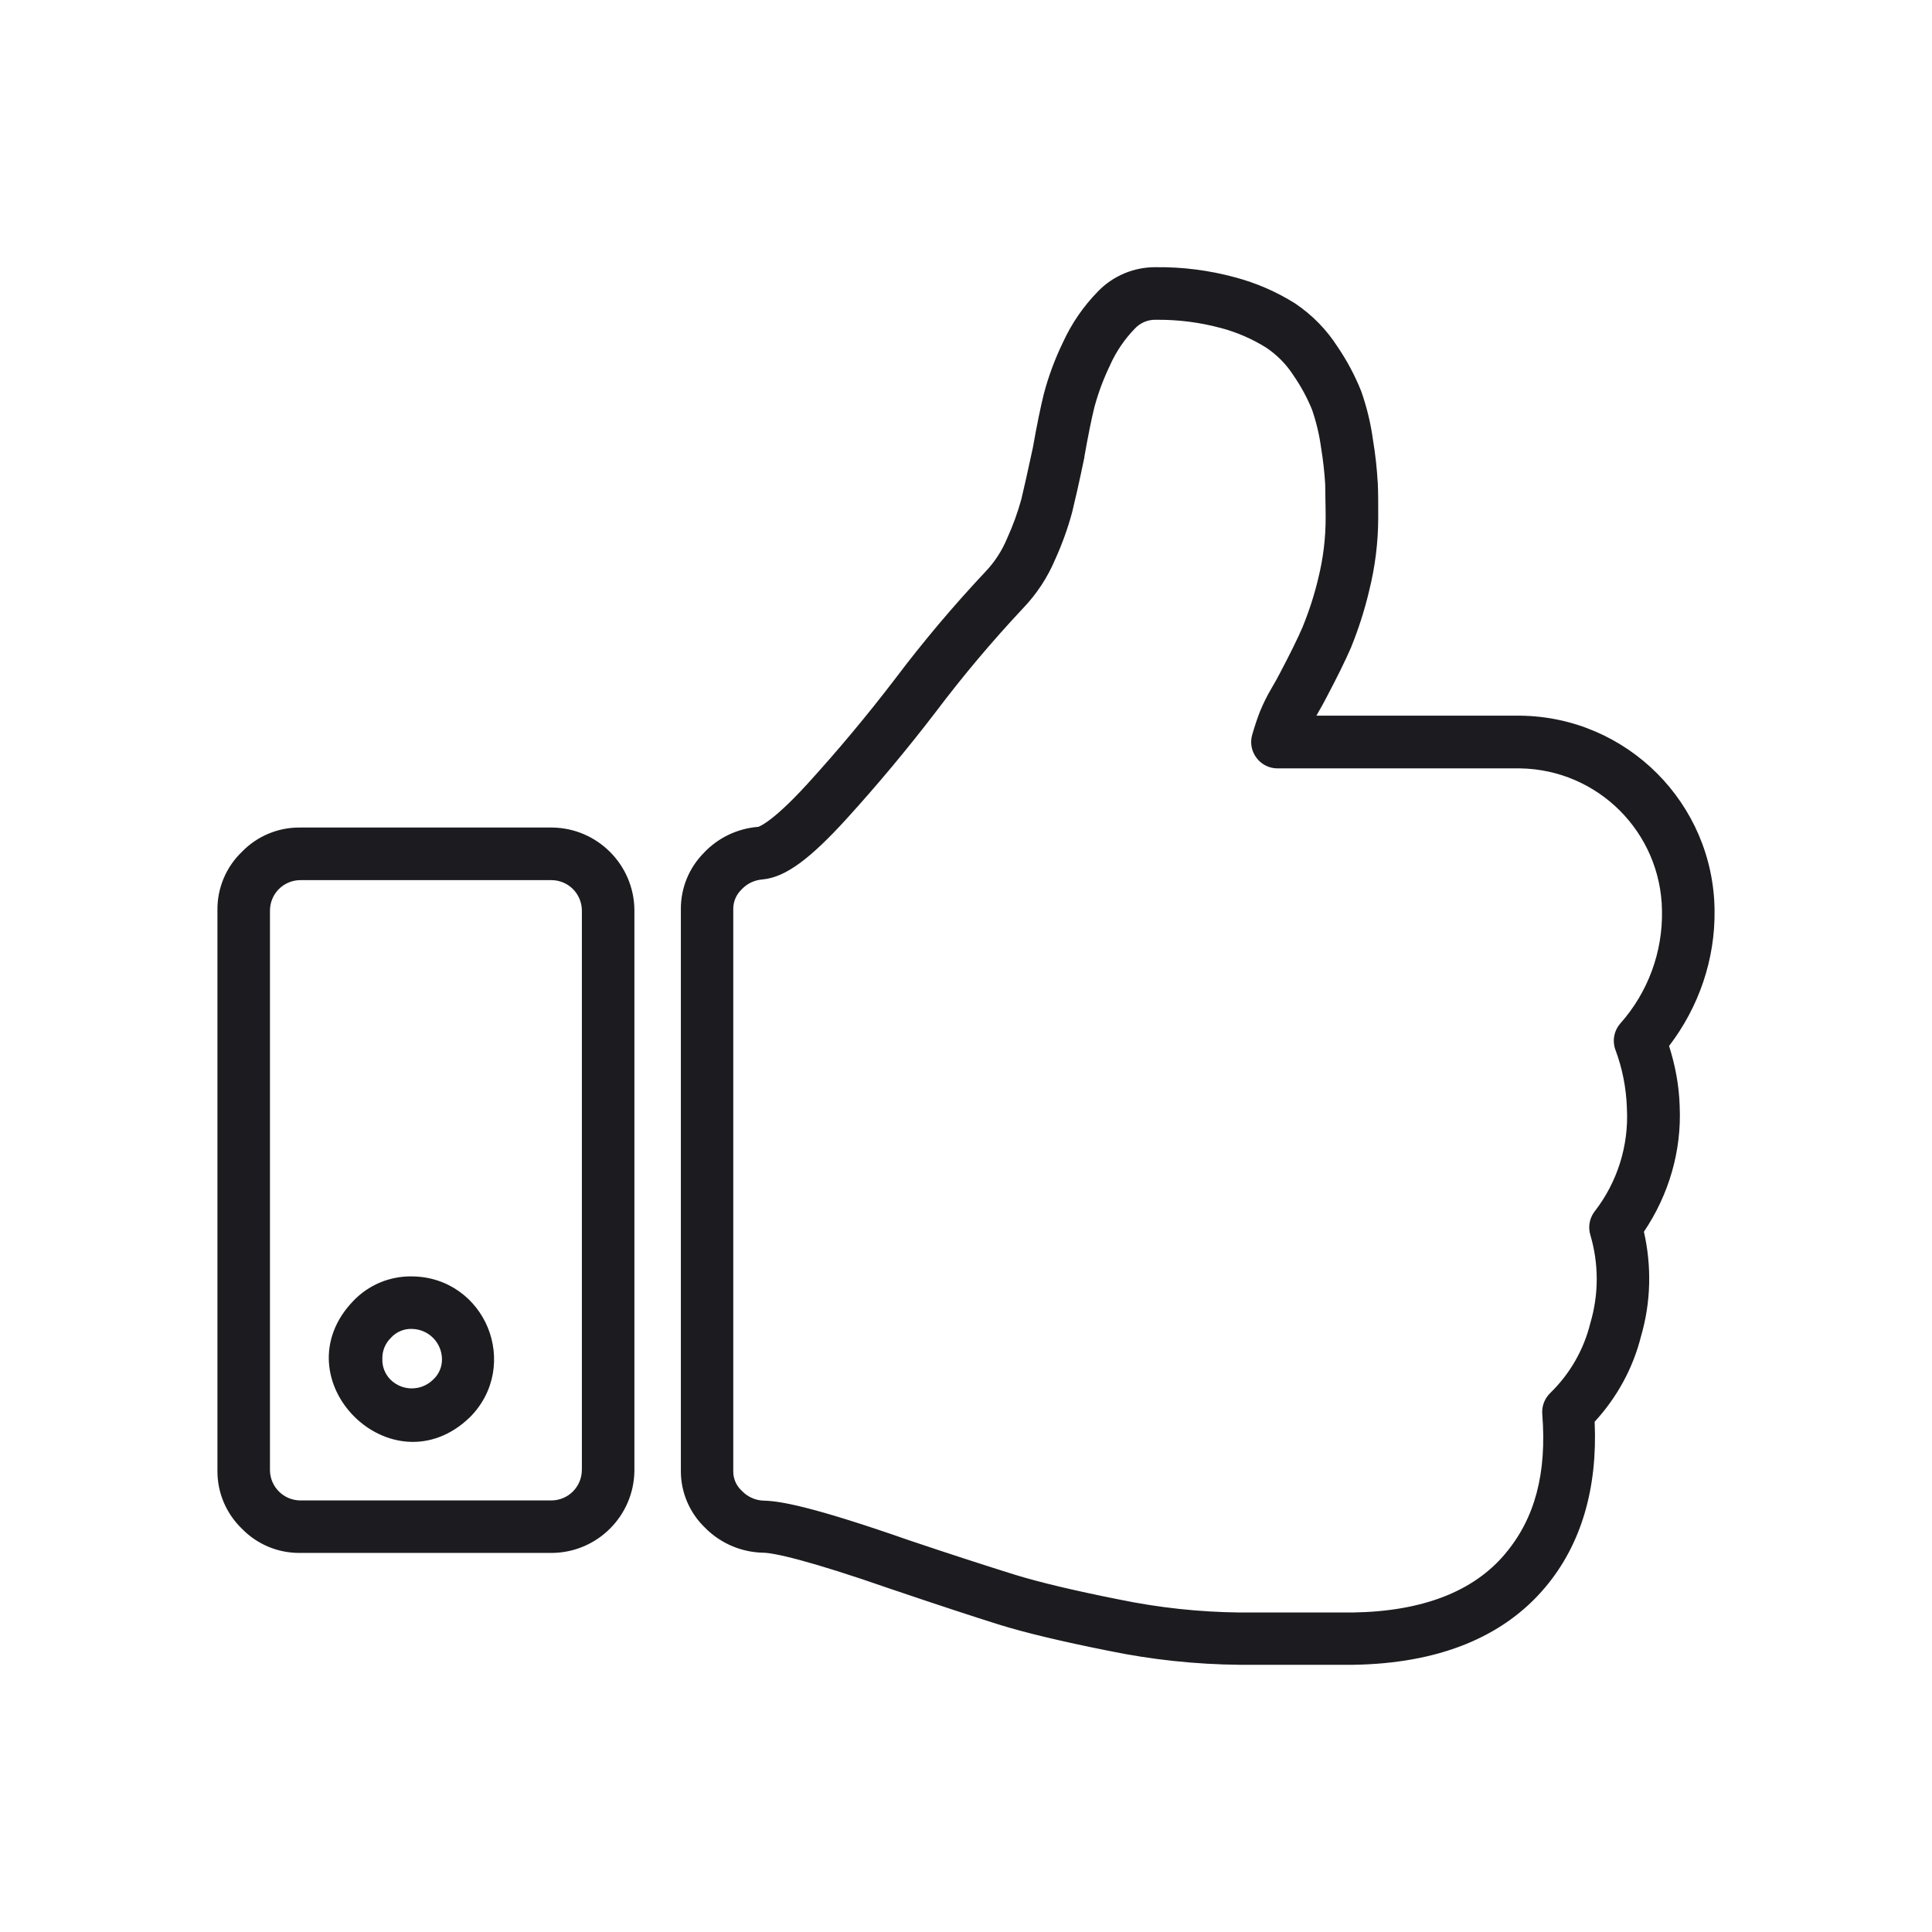 <?xml version="1.0" encoding="UTF-8" standalone="no"?>
<svg
   width="90"
   height="90"
   fill="none"
   version="1.1"
   id="svg11"
   sodipodi:docname="icon1.svg"
   inkscape:version="1.1 (c68e22c387, 2021-05-23)"
   xmlns:inkscape="http://www.inkscape.org/namespaces/inkscape"
   xmlns:sodipodi="http://sodipodi.sourceforge.net/DTD/sodipodi-0.dtd"
   xmlns="http://www.w3.org/2000/svg"
   xmlns:svg="http://www.w3.org/2000/svg">
  <defs
     id="defs15" />
  <sodipodi:namedview
     id="namedview13"
     pagecolor="#ffffff"
     bordercolor="#666666"
     borderopacity="1.0"
     inkscape:pageshadow="2"
     inkscape:pageopacity="0.0"
     inkscape:pagecheckerboard="0"
     showgrid="false"
     inkscape:zoom="6.5149254"
     inkscape:cx="40.829324"
     inkscape:cy="83.57732"
     inkscape:window-width="2560"
     inkscape:window-height="1411"
     inkscape:window-x="7191"
     inkscape:window-y="-9"
     inkscape:window-maximized="1"
     inkscape:current-layer="svg11" />
  <mask
     id="a"
     maskUnits="userSpaceOnUse"
     x="-.072"
     y=".233"
     width="71"
     height="66"
     fill="#000000">
    <path
       fill="#ffffff"
       d="m -0.072,0.233 h 71 v 66 h -71 z"
       id="path2" />
    <path
       d="m 67.94,37.168 a 9.9,9.9 0 0 0 2.132,-6.28 8.861,8.861 0 0 0 -8.756,-8.76 h -9.992 c 0.071,-0.15 0.16,-0.308 0.262,-0.49 0.21,-0.36 0.348,-0.615 0.425,-0.766 0.499,-0.943 0.887,-1.734 1.155,-2.35 0.339,-0.837 0.614,-1.7 0.822,-2.578 0.274,-1.088 0.413,-2.205 0.416,-3.327 0,-0.616 0,-1.176 -0.021,-1.62 A 18.22,18.22 0 0 0 54.167,9.051 11.259,11.259 0 0 0 53.631,6.824 10.474,10.474 0 0 0 52.556,4.804 6.647,6.647 0 0 0 50.668,2.875 9.89,9.89 0 0 0 47.964,1.7 13.14,13.14 0 0 0 44.342,1.235 a 3.404,3.404 0 0 0 -2.489,1.047 8.053,8.053 0 0 0 -1.574,2.3 12.94,12.94 0 0 0 -0.853,2.29 c -0.154,0.615 -0.33,1.471 -0.52,2.537 -0.25,1.164 -0.428,1.956 -0.542,2.427 a 12.517,12.517 0 0 1 -0.666,1.83 5.367,5.367 0 0 1 -1.078,1.663 59.85,59.85 0 0 0 -4.2,4.986 74.973,74.973 0 0 1 -4.073,4.88 c -1.848,2.023 -2.464,2.106 -2.491,2.109 a 3.592,3.592 0 0 0 -2.344,1.112 3.388,3.388 0 0 0 -0.995,2.42 v 26.16 a 3.35,3.35 0 0 0 1.053,2.463 3.622,3.622 0 0 0 2.464,1.06 c 0.589,0 2.135,0.332 6.179,1.746 2.156,0.73 3.779,1.26 4.928,1.62 1.149,0.36 2.904,0.78 5.051,1.207 1.993,0.413 4.02,0.63 6.055,0.65 h 5.28 c 3.88,-0.058 6.819,-1.232 8.731,-3.51 1.657,-1.972 2.409,-4.538 2.242,-7.627 a 8.895,8.895 0 0 0 2.156,-3.945 9.406,9.406 0 0 0 0.12,-4.84 9.378,9.378 0 0 0 1.67,-5.79 9.936,9.936 0 0 0 -0.505,-2.86 z m -1.733,-0.807 a 0.923,0.923 0 0 0 -0.179,0.906 c 0.338,0.897 0.527,1.844 0.56,2.802 v 0.04 a 7.497,7.497 0 0 1 -1.567,4.996 0.924,0.924 0 0 0 -0.148,0.826 7.521,7.521 0 0 1 0,4.272 7.084,7.084 0 0 1 -1.943,3.388 0.925,0.925 0 0 0 -0.287,0.742 c 0.225,2.821 -0.357,5.02 -1.786,6.718 -1.54,1.847 -4.026,2.805 -7.334,2.855 H 48.25 A 29.42,29.42 0 0 1 42.555,63.29 c -2.082,-0.413 -3.72,-0.804 -4.866,-1.158 a 238.699,238.699 0 0 1 -4.885,-1.59 c -4.62,-1.617 -6.049,-1.83 -6.717,-1.848 A 1.759,1.759 0 0 1 24.855,58.158 1.518,1.518 0 0 1 24.359,57.007 V 30.848 A 1.539,1.539 0 0 1 24.83,29.715 1.768,1.768 0 0 1 26,29.157 c 0.924,-0.08 2.07,-0.924 3.696,-2.707 a 76.555,76.555 0 0 0 4.168,-4.993 59.026,59.026 0 0 1 4.047,-4.81 7.21,7.21 0 0 0 1.478,-2.243 c 0.312,-0.688 0.567,-1.4 0.764,-2.128 0.12,-0.493 0.308,-1.288 0.558,-2.495 a 0.132,0.132 0 0 1 0,-0.031 c 0.181,-1.032 0.35,-1.848 0.495,-2.427 0.185,-0.673 0.432,-1.328 0.736,-1.956 a 6.188,6.188 0 0 1 1.205,-1.777 1.585,1.585 0 0 1 1.183,-0.505 11.397,11.397 0 0 1 3.113,0.391 8.044,8.044 0 0 1 2.193,0.946 4.755,4.755 0 0 1 1.37,1.389 8.62,8.62 0 0 1 0.894,1.65 c 0.208,0.6 0.355,1.22 0.44,1.849 0.094,0.573 0.159,1.15 0.195,1.73 0,0.423 0.021,0.95 0.021,1.562 0.002,0.97 -0.115,1.938 -0.348,2.88 -0.187,0.788 -0.434,1.56 -0.74,2.31 -0.246,0.57 -0.615,1.318 -1.102,2.24 -0.068,0.135 -0.194,0.366 -0.379,0.68 -0.194,0.328 -0.364,0.67 -0.508,1.022 -0.12,0.308 -0.24,0.66 -0.357,1.066 a 0.923,0.923 0 0 0 0.89,1.18 h 11.304 a 7.016,7.016 0 0 1 6.908,6.908 7.977,7.977 0 0 1 -2.017,5.473 z M 9.69,48.247 a 3.388,3.388 0 0 0 -2.52,1.056 3.536,3.536 0 0 0 5,5 3.547,3.547 0 0 0 -2.483,-6.056 z m 1.192,4.73 a 1.715,1.715 0 0 1 -2.397,0 1.598,1.598 0 0 1 -0.474,-1.194 1.62,1.62 0 0 1 0.493,-1.192 1.564,1.564 0 0 1 1.195,-0.496 1.725,1.725 0 0 1 1.688,1.688 1.564,1.564 0 0 1 -0.508,1.195 h 0.003 z M 16.216,27.34 H 4.464 a 3.404,3.404 0 0 0 -2.489,1.047 3.403,3.403 0 0 0 -1.047,2.489 v 26.118 a 3.416,3.416 0 0 0 1.047,2.492 3.415,3.415 0 0 0 2.489,1.044 h 11.753 a 3.57,3.57 0 0 0 3.536,-3.536 V 30.876 A 3.576,3.576 0 0 0 16.217,27.34 Z m 1.688,29.654 a 1.725,1.725 0 0 1 -1.688,1.688 H 4.464 A 1.722,1.722 0 0 1 2.776,57.007 V 30.888 a 1.725,1.725 0 0 1 1.688,-1.7 h 11.753 a 1.725,1.725 0 0 1 1.688,1.688 v 26.118 z"
       id="path4" />
  </mask>
  <g
     id="g864"
     transform="translate(9.5,11.511)">
    <path
       style="color:#000000;fill:#1c1b1f;-inkscape-stroke:none"
       d="m 67.94,37.168 a 9.9,9.9 0 0 0 2.132,-6.28 8.861,8.861 0 0 0 -8.756,-8.76 h -9.992 c 0.071,-0.15 0.16,-0.308 0.262,-0.49 0.21,-0.36 0.348,-0.615 0.425,-0.766 0.499,-0.943 0.887,-1.734 1.155,-2.35 0.339,-0.837 0.614,-1.7 0.822,-2.578 0.274,-1.088 0.413,-2.205 0.416,-3.327 0,-0.616 0,-1.176 -0.021,-1.62 A 18.22,18.22 0 0 0 54.167,9.051 11.259,11.259 0 0 0 53.631,6.824 10.474,10.474 0 0 0 52.556,4.804 6.647,6.647 0 0 0 50.668,2.875 9.89,9.89 0 0 0 47.964,1.7 13.14,13.14 0 0 0 44.342,1.235 a 3.404,3.404 0 0 0 -2.489,1.047 8.053,8.053 0 0 0 -1.574,2.3 12.94,12.94 0 0 0 -0.853,2.29 c -0.154,0.615 -0.33,1.471 -0.52,2.537 -0.25,1.164 -0.428,1.956 -0.542,2.427 a 12.517,12.517 0 0 1 -0.666,1.83 5.367,5.367 0 0 1 -1.078,1.663 59.85,59.85 0 0 0 -4.2,4.986 74.973,74.973 0 0 1 -4.073,4.88 c -1.848,2.023 -2.464,2.106 -2.491,2.109 a 3.592,3.592 0 0 0 -2.344,1.112 3.388,3.388 0 0 0 -0.995,2.42 v 26.16 a 3.35,3.35 0 0 0 1.053,2.463 3.622,3.622 0 0 0 2.464,1.06 c 0.589,0 2.135,0.332 6.179,1.746 2.156,0.73 3.779,1.26 4.928,1.62 1.149,0.36 2.904,0.78 5.051,1.207 1.993,0.413 4.02,0.63 6.055,0.65 h 5.28 c 3.88,-0.058 6.819,-1.232 8.731,-3.51 1.657,-1.972 2.409,-4.538 2.242,-7.627 a 8.895,8.895 0 0 0 2.156,-3.945 9.406,9.406 0 0 0 0.12,-4.84 9.378,9.378 0 0 0 1.67,-5.79 9.936,9.936 0 0 0 -0.505,-2.86 z m -1.733,-0.807 a 0.923,0.923 0 0 0 -0.179,0.906 c 0.338,0.897 0.527,1.844 0.56,2.802 v 0.04 a 7.497,7.497 0 0 1 -1.567,4.996 0.924,0.924 0 0 0 -0.148,0.826 7.521,7.521 0 0 1 0,4.272 7.084,7.084 0 0 1 -1.943,3.388 0.925,0.925 0 0 0 -0.287,0.742 c 0.225,2.821 -0.357,5.02 -1.786,6.718 -1.54,1.847 -4.026,2.805 -7.334,2.855 H 48.25 A 29.42,29.42 0 0 1 42.555,63.29 c -2.082,-0.413 -3.72,-0.804 -4.866,-1.158 a 238.699,238.699 0 0 1 -4.885,-1.59 c -4.62,-1.617 -6.049,-1.83 -6.717,-1.848 A 1.759,1.759 0 0 1 24.855,58.158 1.518,1.518 0 0 1 24.359,57.007 V 30.848 A 1.539,1.539 0 0 1 24.83,29.715 1.768,1.768 0 0 1 26,29.157 c 0.924,-0.08 2.07,-0.924 3.696,-2.707 a 76.555,76.555 0 0 0 4.168,-4.993 59.026,59.026 0 0 1 4.047,-4.81 7.21,7.21 0 0 0 1.478,-2.243 c 0.312,-0.688 0.567,-1.4 0.764,-2.128 0.12,-0.493 0.308,-1.288 0.558,-2.495 a 0.132,0.132 0 0 1 0,-0.031 c 0.181,-1.032 0.35,-1.848 0.495,-2.427 0.185,-0.673 0.432,-1.328 0.736,-1.956 a 6.188,6.188 0 0 1 1.205,-1.777 1.585,1.585 0 0 1 1.183,-0.505 11.397,11.397 0 0 1 3.113,0.391 8.044,8.044 0 0 1 2.193,0.946 4.755,4.755 0 0 1 1.37,1.389 8.62,8.62 0 0 1 0.894,1.65 c 0.208,0.6 0.355,1.22 0.44,1.849 0.094,0.573 0.159,1.15 0.195,1.73 0,0.423 0.021,0.95 0.021,1.562 0.002,0.97 -0.115,1.938 -0.348,2.88 -0.187,0.788 -0.434,1.56 -0.74,2.31 -0.246,0.57 -0.615,1.318 -1.102,2.24 -0.068,0.135 -0.194,0.366 -0.379,0.68 -0.194,0.328 -0.364,0.67 -0.508,1.022 -0.12,0.308 -0.24,0.66 -0.357,1.066 a 0.923,0.923 0 0 0 0.89,1.18 h 11.304 a 7.016,7.016 0 0 1 6.908,6.908 7.977,7.977 0 0 1 -2.017,5.473 z M 9.69,48.247 a 3.388,3.388 0 0 0 -2.52,1.056 3.536,3.536 0 0 0 5,5 3.547,3.547 0 0 0 -2.483,-6.056 z m 1.192,4.73 a 1.715,1.715 0 0 1 -2.397,0 1.598,1.598 0 0 1 -0.474,-1.194 1.62,1.62 0 0 1 0.493,-1.192 1.564,1.564 0 0 1 1.195,-0.496 1.725,1.725 0 0 1 1.688,1.688 1.564,1.564 0 0 1 -0.508,1.195 h 0.003 z M 16.216,27.34 H 4.464 a 3.404,3.404 0 0 0 -2.489,1.047 3.403,3.403 0 0 0 -1.047,2.489 v 26.118 a 3.416,3.416 0 0 0 1.047,2.492 3.415,3.415 0 0 0 2.489,1.044 h 11.753 a 3.57,3.57 0 0 0 3.536,-3.536 V 30.876 A 3.576,3.576 0 0 0 16.217,27.34 Z m 1.688,29.654 a 1.725,1.725 0 0 1 -1.688,1.688 H 4.464 A 1.722,1.722 0 0 1 2.776,57.007 V 30.888 a 1.725,1.725 0 0 1 1.688,-1.7 h 11.753 a 1.725,1.725 0 0 1 1.688,1.688 v 26.118 z"
       id="path7" />
    <path
       style="color:#000000;fill:#1c1b1f;-inkscape-stroke:none"
       d="m 44.342,0.936 c -1.019,-0.009 -1.997,0.402 -2.703,1.137 -0.677,0.693 -1.228,1.497 -1.629,2.379 -0.364,0.752 -0.657,1.537 -0.873,2.344 l -0.002,0.002 v 0.002 c -0.157,0.626 -0.333,1.486 -0.523,2.557 -0.247,1.15 -0.425,1.936 -0.537,2.4 -0.17,0.611 -0.386,1.208 -0.648,1.785 l -0.004,0.006 -0.002,0.006 c -0.239,0.582 -0.584,1.115 -1.018,1.57 -1.497,1.592 -2.908,3.266 -4.223,5.012 -1.282,1.676 -2.635,3.296 -4.055,4.857 -0.914,1.001 -1.516,1.514 -1.879,1.77 -0.363,0.256 -0.463,0.249 -0.424,0.244 -0.96,0.074 -1.858,0.5 -2.521,1.197 -10e-4,0.001 -9.12e-4,0.003 -0.002,0.004 -0.697,0.697 -1.088,1.645 -1.082,2.631 v 26.156 0.002 c -0.007,1.014 0.411,1.984 1.148,2.68 3.97e-4,3.74e-4 -3.96e-4,0.002 0,0.002 0.709,0.706 1.66,1.114 2.66,1.141 h 0.004 0.004 c 0.476,0 2.045,0.32 6.08,1.73 h 0.002 0.002 c 2.158,0.731 3.781,1.262 4.934,1.623 1.168,0.366 2.928,0.787 5.08,1.215 2.012,0.417 4.059,0.634 6.113,0.654 l 0.002,0.002 h 5.283 l 0.002,-0.002 c 3.938,-0.059 6.98,-1.26 8.957,-3.615 1.685,-2.005 2.436,-4.623 2.297,-7.707 1.036,-1.127 1.785,-2.488 2.158,-3.975 v -0.002 c 0.465,-1.587 0.503,-3.264 0.137,-4.875 1.162,-1.723 1.761,-3.767 1.666,-5.846 v -0.002 c -0.027,-0.954 -0.205,-1.895 -0.494,-2.805 1.39,-1.817 2.151,-4.039 2.119,-6.33 -0.056,-4.973 -4.077,-8.998 -9.051,-9.057 h -0.002 -9.494 c 0.008,-0.015 0.013,-0.024 0.021,-0.039 l 0.002,-0.004 c 0.209,-0.359 0.347,-0.616 0.428,-0.773 l 0.002,-0.004 c 0.5,-0.945 0.892,-1.739 1.164,-2.365 l 0.002,-0.004 v -0.004 c 0.344,-0.85 0.625,-1.726 0.836,-2.617 v -0.004 c 0.279,-1.111 0.421,-2.252 0.424,-3.396 0,-0.616 0.002,-1.179 -0.02,-1.635 l -0.002,-0.002 c -0.038,-0.66 -0.109,-1.317 -0.217,-1.969 l -0.002,-0.006 C 54.358,8.229 54.174,7.464 53.914,6.725 l -0.002,-0.006 -0.002,-0.006 C 53.62,5.985 53.25,5.291 52.809,4.643 52.296,3.843 51.625,3.157 50.836,2.627 l -0.004,-0.004 -0.004,-0.002 C 49.966,2.081 49.026,1.672 48.043,1.41 h -0.002 C 46.837,1.081 45.593,0.922 44.346,0.936 Z m -0.002,0.6 h 0.002 0.004 c 1.195,-0.014 2.386,0.14 3.539,0.455 h 0.002 c 0.925,0.246 1.806,0.629 2.617,1.137 0.719,0.484 1.331,1.111 1.799,1.84 l 0.004,0.002 0.002,0.004 c 0.418,0.613 0.766,1.27 1.041,1.959 5.42e-4,0.001 0.001,0.003 0.002,0.004 0.245,0.699 0.418,1.422 0.518,2.156 l 0.002,0.004 v 0.004 c 0.105,0.634 0.176,1.273 0.213,1.914 0.02,0.432 0.02,0.988 0.02,1.604 -0.003,1.097 -0.138,2.19 -0.406,3.254 v 0.002 l -0.002,0.002 c -0.204,0.861 -0.473,1.707 -0.805,2.527 -0.263,0.605 -0.648,1.392 -1.145,2.33 l -0.002,0.002 v 0.002 c -0.073,0.144 -0.21,0.394 -0.418,0.75 v 0.002 l -0.002,0.004 C 51.222,21.674 51.13,21.836 51.053,22 l -0.203,0.428 h 10.467 c 4.652,0.057 8.402,3.81 8.455,8.463 v 0.002 c 0.032,2.207 -0.698,4.358 -2.066,6.09 l -0.119,0.148 0.072,0.145 c 0.296,0.893 0.462,1.823 0.488,2.764 v 0.002 0.002 c 0.092,1.995 -0.476,3.966 -1.617,5.605 l -0.076,0.111 0.031,0.131 c 0.371,1.545 0.33,3.161 -0.117,4.686 v 0.006 l -0.002,0.006 c -0.357,1.428 -1.075,2.739 -2.084,3.811 l -0.088,0.094 0.008,0.129 c 0.164,3.032 -0.571,5.51 -2.174,7.418 -1.847,2.2 -4.68,3.344 -8.5,3.402 H 48.25 48.246 C 46.232,65.421 44.225,65.208 42.252,64.799 l -0.002,-0.002 C 40.109,64.371 38.36,63.953 37.23,63.6 36.086,63.241 34.464,62.711 32.312,61.982 l -0.004,-0.002 C 28.262,60.566 26.734,60.219 26.033,60.219 h 0.01 c -0.85,-0.023 -1.661,-0.371 -2.262,-0.973 l -0.002,-0.002 -0.004,-0.004 C 23.158,58.659 22.81,57.846 22.816,56.998 v -26.162 -0.002 c -0.005,-0.827 0.323,-1.621 0.908,-2.205 l 0.002,-0.004 0.004,-0.002 c 0.564,-0.596 1.33,-0.959 2.148,-1.02 h 0.004 l 0.006,-0.002 c 0.066,-0.007 0.289,-0.057 0.703,-0.35 0.414,-0.292 1.043,-0.833 1.977,-1.855 1.432,-1.575 2.797,-3.208 4.09,-4.898 v -0.002 h 0.002 c 1.302,-1.728 2.696,-3.384 4.178,-4.961 0.485,-0.51 0.87,-1.105 1.137,-1.756 0.273,-0.602 0.501,-1.226 0.678,-1.863 l 0.002,-0.004 0.002,-0.006 c 0.115,-0.476 0.293,-1.268 0.543,-2.434 l 0.002,-0.006 v -0.006 c 0.189,-1.06 0.363,-1.908 0.514,-2.512 l 0.002,-0.004 c 0.206,-0.769 0.485,-1.516 0.832,-2.232 l 0.002,-0.004 0.002,-0.004 C 40.926,3.884 41.439,3.136 42.069,2.492 V 2.49 h 0.002 C 42.663,1.873 43.484,1.527 44.34,1.535 Z m -0.008,1.25 c -0.531,-0.007 -1.04,0.211 -1.402,0.6 -0.523,0.54 -0.949,1.166 -1.258,1.852 -6.31e-4,0.001 -0.001,0.003 -0.002,0.004 -5.96e-4,0.001 -0.001,0.003 -0.002,0.004 -0.31,0.642 -0.563,1.312 -0.752,2 v 0.002 l -0.002,0.004 c -0.148,0.59 -0.316,1.41 -0.498,2.447 l -0.002,0.01 -0.002,0.008 c -0.001,0.01 4.72e-4,0.021 0,0.031 -0.245,1.183 -0.433,1.973 -0.551,2.459 -0.193,0.71 -0.442,1.404 -0.746,2.074 l -0.002,0.006 -0.002,0.004 C 38.778,15.088 38.298,15.816 37.695,16.438 l -0.002,0.002 -0.002,0.002 c -1.441,1.538 -2.797,3.151 -4.066,4.834 -1.313,1.716 -2.697,3.374 -4.15,4.973 -1.61,1.766 -2.735,2.543 -3.5,2.609 h 0.004 c -0.52,0.036 -1.005,0.27 -1.361,0.65 -0.362,0.353 -0.567,0.84 -0.559,1.346 v 26.148 c -0.01,0.52 0.207,1.017 0.59,1.369 0.378,0.387 0.893,0.613 1.434,0.623 0.616,0.017 2.016,0.218 6.623,1.83 l 0.002,0.002 h 0.002 c 1.625,0.548 3.255,1.079 4.891,1.592 1.163,0.359 2.808,0.752 4.895,1.166 1.893,0.394 3.819,0.601 5.752,0.621 h 0.002 5.277 0.002 c 3.362,-0.051 5.949,-1.033 7.559,-2.961 1.485,-1.764 2.084,-4.06 1.855,-6.934 v -0.002 c -0.014,-0.187 0.059,-0.371 0.195,-0.5 l 0.002,-0.002 c 0.991,-0.962 1.69,-2.183 2.021,-3.523 0.428,-1.448 0.429,-2.99 0,-4.438 v -0.002 c -0.058,-0.191 -0.021,-0.397 0.1,-0.557 1.149,-1.479 1.726,-3.323 1.627,-5.193 l 0.002,0.016 v -0.045 -0.006 c -0.034,-0.991 -0.231,-1.969 -0.58,-2.896 l 0.004,0.008 c -0.072,-0.211 -0.026,-0.443 0.121,-0.611 1.388,-1.56 2.134,-3.588 2.09,-5.676 -0.06,-3.95 -3.253,-7.143 -7.203,-7.203 h -0.002 -11.307 c -0.424,0.002 -0.72,-0.39 -0.602,-0.797 0.114,-0.396 0.23,-0.737 0.346,-1.035 l 0.002,-0.004 c 0.138,-0.337 0.302,-0.664 0.488,-0.979 0.186,-0.315 0.311,-0.548 0.385,-0.693 l 0.004,-0.006 c 0.487,-0.922 0.859,-1.675 1.109,-2.256 v -0.002 l 0.002,-0.002 C 52.057,17.143 52.31,16.356 52.5,15.555 v -0.004 c 0.238,-0.965 0.358,-1.956 0.355,-2.949 0,-0.619 -0.02,-1.149 -0.02,-1.562 v -0.008 l -0.002,-0.01 C 52.798,10.434 52.732,9.85 52.637,9.27 52.549,8.621 52.398,7.982 52.184,7.363 l -0.002,-0.008 -0.004,-0.008 C 51.933,6.748 51.622,6.177 51.254,5.645 50.876,5.059 50.383,4.557 49.803,4.172 l -0.004,-0.002 -0.004,-0.002 C 49.09,3.73 48.324,3.398 47.521,3.186 h -0.002 C 46.481,2.906 45.409,2.772 44.334,2.785 Z m -0.006,0.6 h 0.004 0.004 c 1.023,-0.013 2.043,0.115 3.031,0.381 h 0.002 c 0.744,0.196 1.454,0.504 2.107,0.91 0.511,0.34 0.947,0.781 1.279,1.297 l 0.002,0.006 0.004,0.004 c 0.343,0.495 0.631,1.026 0.859,1.584 0.2,0.579 0.342,1.176 0.424,1.783 v 0.004 l 0.002,0.006 c 0.091,0.557 0.154,1.118 0.189,1.682 5.2e-5,0.433 0.021,0.956 0.021,1.561 v 0.002 c 0.002,0.945 -0.113,1.888 -0.34,2.807 v 0.002 c -0.183,0.773 -0.426,1.53 -0.727,2.266 l 0.004,-0.004 c -0.241,0.557 -0.607,1.301 -1.092,2.219 l -0.002,0.002 -0.002,0.002 c -0.063,0.125 -0.187,0.354 -0.369,0.664 -0.201,0.34 -0.378,0.696 -0.527,1.061 v 0.002 l -0.002,0.002 c -0.124,0.317 -0.246,0.678 -0.365,1.092 -0.225,0.776 0.37,1.564 1.178,1.562 h 11.299 c 3.632,0.055 6.558,2.981 6.613,6.613 v 0.002 c 0.041,1.938 -0.653,3.82 -1.941,5.268 l -0.002,0.002 c -0.288,0.329 -0.377,0.786 -0.236,1.199 l 0.002,0.006 0.002,0.004 c 0.325,0.863 0.506,1.775 0.539,2.697 v 0.047 l 0.002,0.008 c 0.091,1.728 -0.444,3.431 -1.506,4.797 l -0.002,0.002 c -0.236,0.312 -0.308,0.718 -0.195,1.092 0.396,1.338 0.396,2.763 0,4.102 l -0.002,0.008 -0.002,0.006 C 64.278,51.365 63.633,52.489 62.721,53.375 l 0.004,-0.002 c -0.268,0.253 -0.409,0.615 -0.381,0.982 v 0.002 c 0.221,2.768 -0.344,4.869 -1.717,6.5 v 0.002 c -1.47,1.763 -3.855,2.696 -7.104,2.746 H 48.254 48.25 c -1.893,-0.02 -3.781,-0.224 -5.635,-0.609 h -0.002 C 40.538,62.584 38.908,62.194 37.779,61.846 h -0.002 c -1.631,-0.512 -3.257,-1.041 -4.877,-1.588 l 0.002,0.002 c -4.63,-1.621 -6.086,-1.846 -6.807,-1.865 h -0.002 -0.002 c -0.386,-0.007 -0.753,-0.168 -1.021,-0.445 l -0.006,-0.006 -0.008,-0.008 c -0.26,-0.236 -0.405,-0.573 -0.398,-0.924 v -0.002 -26.164 -0.002 C 24.653,30.5 24.791,30.17 25.039,29.932 l 0.004,-0.006 0.006,-0.006 c 0.254,-0.272 0.602,-0.437 0.973,-0.463 h 0.002 l 0.002,-0.002 c 1.083,-0.094 2.251,-1.003 3.893,-2.803 1.465,-1.611 2.86,-3.284 4.184,-5.014 h 0.002 v -0.002 c 1.255,-1.664 2.599,-3.26 4.023,-4.781 l 0.004,-0.004 c 0.651,-0.673 1.17,-1.461 1.531,-2.324 l 0.002,-0.004 c 0.318,-0.702 0.579,-1.428 0.779,-2.17 v -0.002 l 0.002,-0.004 c 0.12,-0.495 0.308,-1.295 0.559,-2.506 l 0.01,-0.047 -0.002,-0.021 C 41.19,8.764 41.356,7.957 41.496,7.396 v 0.006 c 0.18,-0.655 0.421,-1.293 0.717,-1.904 l 0.002,-0.004 V 5.49 c 0.281,-0.626 0.671,-1.199 1.148,-1.691 l 0.002,-0.002 0.002,-0.002 c 0.248,-0.266 0.596,-0.415 0.959,-0.41 z M 4.465,27.039 C 3.447,27.03 2.47,27.443 1.764,28.176 1.03,28.882 0.619,29.86 0.629,30.879 v 26.115 c -0.009,1.019 0.402,1.995 1.135,2.703 0.707,0.731 1.684,1.142 2.701,1.133 h 11.754 0.002 c 2.105,-0.02 3.812,-1.729 3.832,-3.834 V 30.875 30.873 c -0.023,-2.104 -1.728,-3.811 -3.832,-3.834 h -0.002 -0.002 -11.75 z m -0.004,0.602 h 0.002 11.754 c 1.782,0.022 3.216,1.456 3.236,3.238 v 26.115 c -0.019,1.783 -1.455,3.219 -3.238,3.236 H 4.463 4.461 c -0.856,0.008 -1.676,-0.337 -2.27,-0.953 l -0.004,-0.004 -0.004,-0.004 C 1.566,58.675 1.221,57.853 1.229,56.996 V 30.875 30.873 c -0.008,-0.856 0.337,-1.677 0.955,-2.27 l 0.004,-0.004 0.004,-0.006 c 0.593,-0.618 1.414,-0.961 2.27,-0.953 z m -0.004,1.248 c -1.087,0.023 -1.965,0.907 -1.98,1.994 v 0.004 26.125 0.004 c 0.029,1.077 0.906,1.946 1.982,1.967 h 0.002 11.758 0.004 c 0.967,-0.021 1.677,-0.766 1.854,-1.688 h 0.129 v -26.422 -0.004 c -0.023,-1.082 -0.901,-1.958 -1.982,-1.98 h -0.002 -11.76 z m 0.014,0.6 H 16.211 c 0.766,0.016 1.378,0.628 1.395,1.395 v 26.008 l -0.002,0.098 c -0.016,0.766 -0.628,1.378 -1.395,1.395 H 4.471 C 3.708,58.368 3.097,57.76 3.076,56.998 V 30.893 c 0.011,-0.77 0.624,-1.388 1.395,-1.404 z M 9.688,47.947 v 0.002 c -1.031,-0.017 -2.022,0.397 -2.732,1.145 -0.858,0.887 -1.195,1.911 -1.133,2.869 0.062,0.959 0.511,1.846 1.176,2.512 0.665,0.665 1.553,1.113 2.512,1.176 0.959,0.062 1.982,-0.274 2.869,-1.133 h 0.002 l 0.002,-0.002 c 1.199,-1.198 1.387,-2.848 0.84,-4.182 -0.546,-1.332 -1.836,-2.37 -3.527,-2.385 v -0.002 c -0.001,-2.4e-5 -0.003,2.2e-5 -0.004,0 -6.844e-4,-5e-6 -0.001,4e-6 -0.002,0 z m 0,0.299 -0.002,0.301 c 6.94e-4,5e-6 0.001,-5e-6 0.002,0 6.938e-4,5e-6 0.001,-6e-6 0.002,0 1.452,0.012 2.515,0.884 2.979,2.016 0.464,1.132 0.318,2.5 -0.711,3.527 -0.779,0.752 -1.614,1.015 -2.408,0.963 C 8.753,55.001 7.993,54.622 7.422,54.051 6.85,53.479 6.472,52.719 6.42,51.924 6.368,51.128 6.63,50.291 7.385,49.512 l 0.002,-0.002 c 0.597,-0.629 1.43,-0.979 2.297,-0.963 z m 0.02,1.549 c -0.535,-0.017 -1.05,0.2 -1.416,0.59 -0.375,0.367 -0.583,0.872 -0.576,1.396 -0.016,0.527 0.184,1.04 0.559,1.41 h 0.002 c 0.722,0.705 1.823,0.686 2.605,0.086 h 0.301 v -0.312 c 0.282,-0.344 0.517,-0.737 0.506,-1.188 -0.023,-1.081 -0.9,-1.958 -1.98,-1.982 z m -0.018,0.6 h 0.002 0.002 c 0.766,0.016 1.378,0.628 1.395,1.395 v 0.002 c 0.01,0.366 -0.142,0.718 -0.412,0.965 l -0.008,0.008 C 10.116,53.3 9.246,53.3 8.695,52.762 8.438,52.507 8.298,52.155 8.311,51.793 v -0.008 -0.008 C 8.304,51.412 8.45,51.061 8.713,50.807 l 0.006,-0.006 0.004,-0.006 C 8.972,50.528 9.325,50.382 9.689,50.395 Z"
       id="path9" />
  </g>
</svg>

